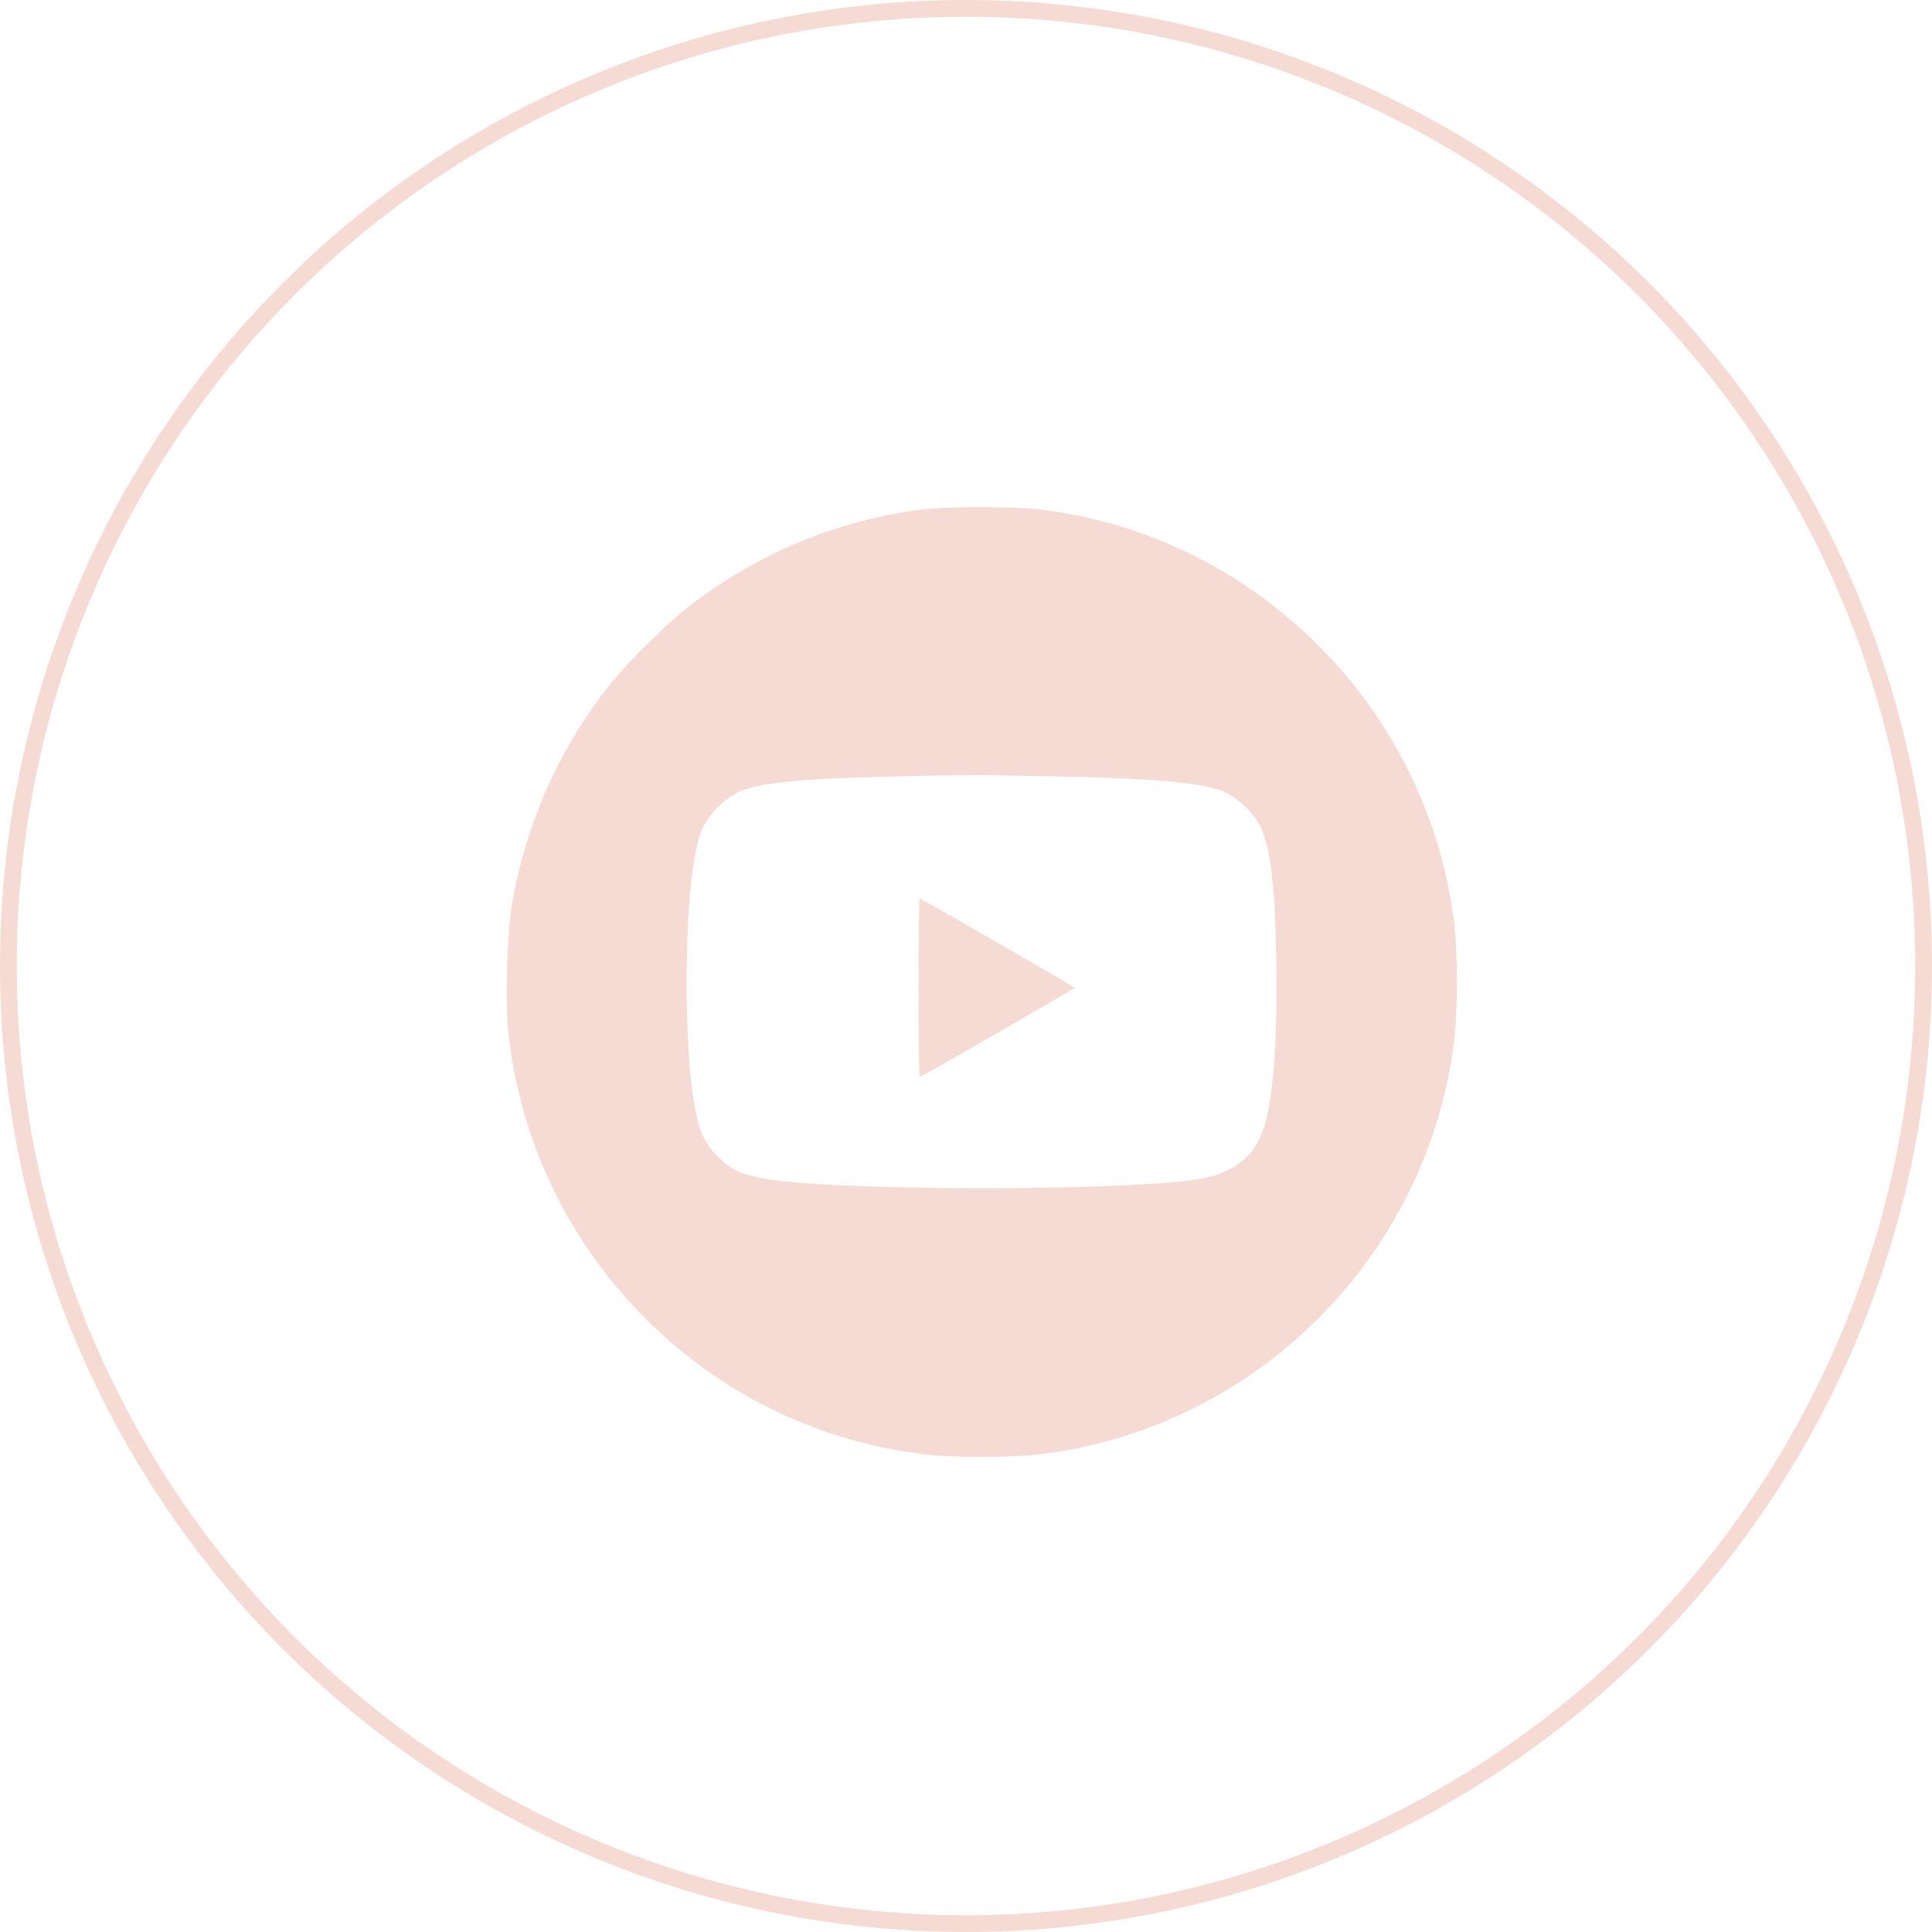 <?xml version="1.0" encoding="UTF-8"?> <svg xmlns="http://www.w3.org/2000/svg" width="61" height="61" viewBox="0 0 61 61" fill="none"><circle cx="30.5" cy="30.5" r="30.236" stroke="#F6DAD4" stroke-width="0.529"></circle><path d="M29.094 16.089C26.387 16.441 23.909 17.478 21.741 19.154C21.055 19.687 19.889 20.835 19.321 21.538C17.704 23.542 16.631 25.91 16.174 28.488C16.01 29.402 15.946 31.599 16.051 32.601C16.532 37.089 19.01 41.126 22.825 43.617C24.723 44.853 26.862 45.632 29.182 45.919C30.073 46.031 31.948 46.025 32.874 45.913C39.671 45.07 45.067 39.673 45.911 32.876C46.028 31.927 46.028 30.076 45.911 29.126C45.372 24.767 42.928 20.859 39.231 18.427C37.303 17.162 35.159 16.376 32.874 16.089C31.983 15.984 29.938 15.984 29.094 16.089ZM33.852 24.527C36.383 24.579 37.919 24.72 38.581 24.966C38.985 25.119 39.524 25.599 39.747 26.009C40.104 26.66 40.257 27.855 40.297 30.322C40.344 33.134 40.169 35.097 39.794 35.894C39.436 36.662 38.792 37.089 37.766 37.242C35.294 37.605 26.815 37.611 24.313 37.242C24.009 37.195 23.604 37.101 23.417 37.037C22.965 36.867 22.444 36.374 22.21 35.906C21.87 35.203 21.682 33.48 21.682 31.001C21.682 28.646 21.87 26.835 22.18 26.156C22.374 25.722 22.854 25.236 23.288 25.025C23.715 24.814 24.372 24.703 25.725 24.609C26.874 24.533 30.389 24.451 31.555 24.48C32.007 24.486 33.038 24.509 33.852 24.527Z" fill="#F6DAD4"></path><path d="M29 31.188C29 32.734 29.018 34 29.041 34C29.1 34 33.922 31.223 33.922 31.188C33.922 31.152 29.1 28.375 29.041 28.375C29.018 28.375 29 29.641 29 31.188Z" fill="#F6DAD4"></path></svg> 